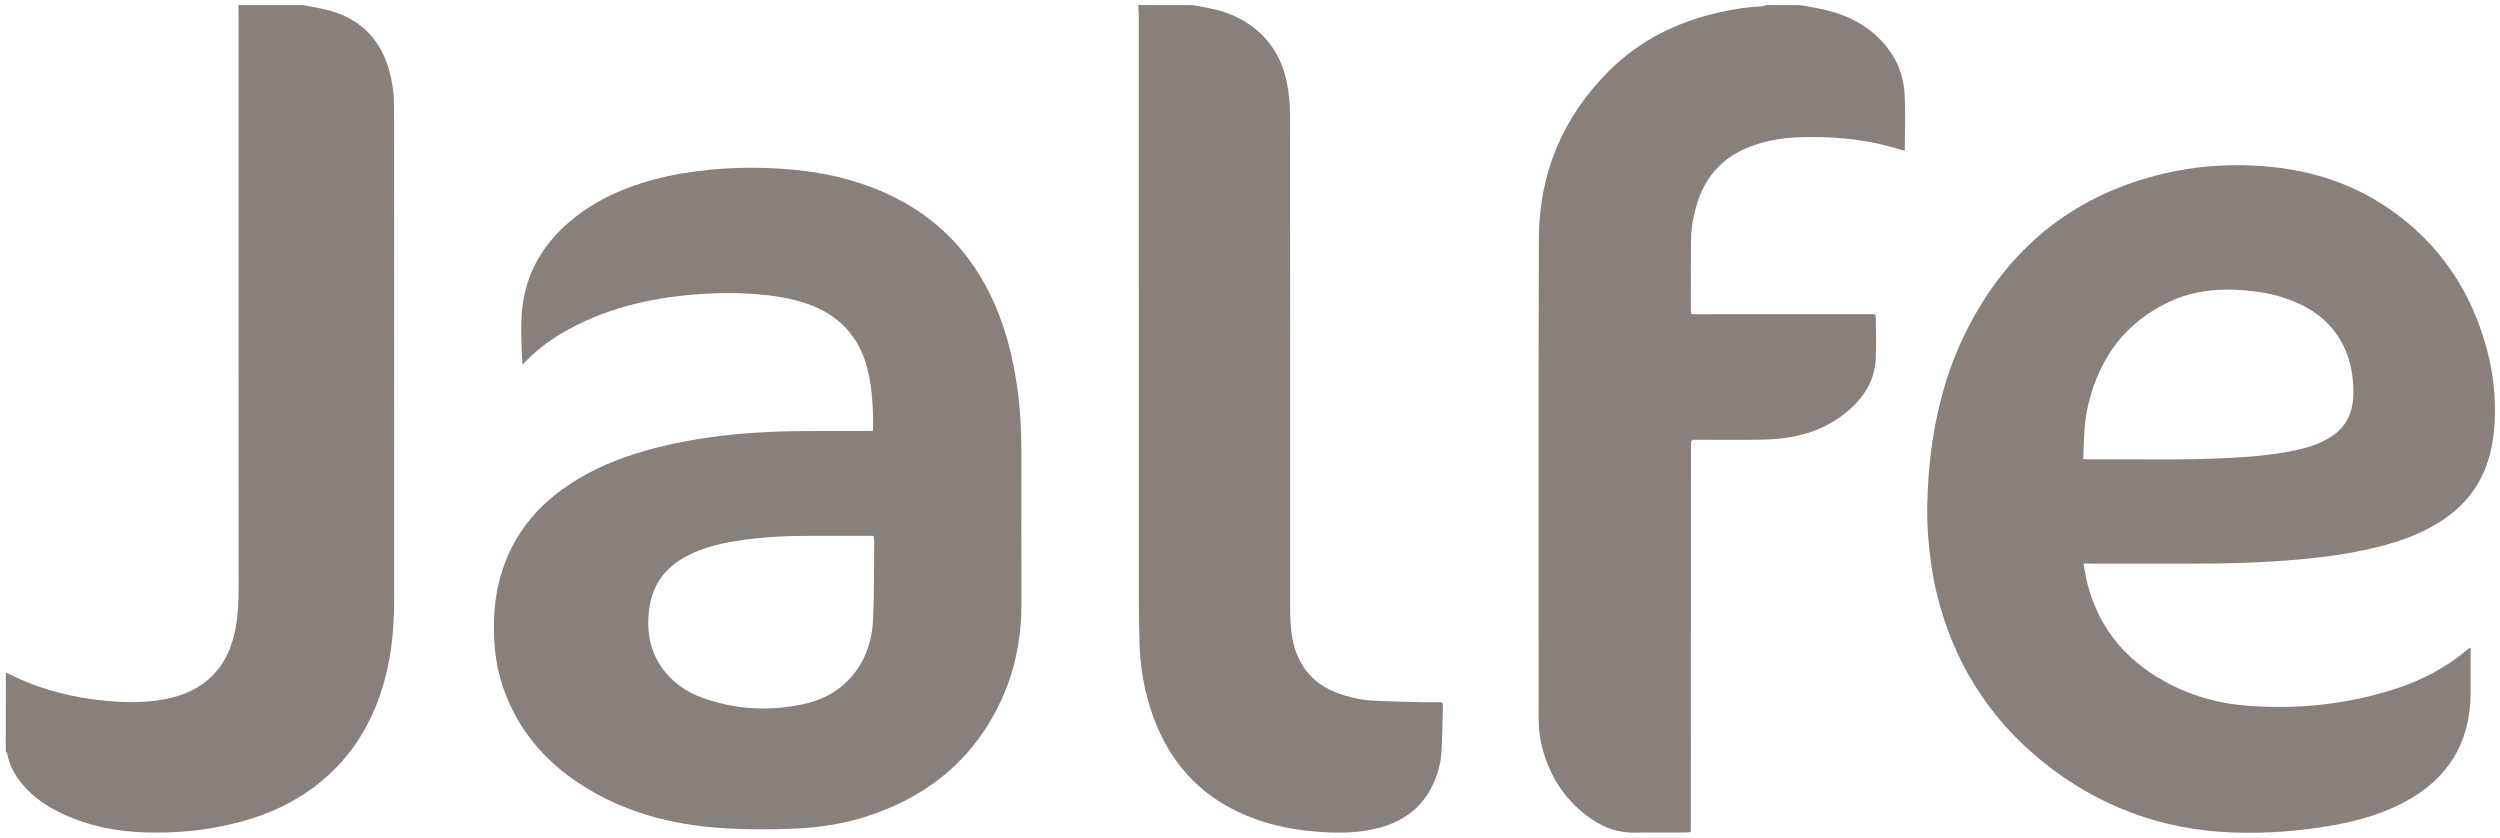 <?xml version="1.0" encoding="UTF-8"?>
<svg xmlns="http://www.w3.org/2000/svg" xmlns:xlink="http://www.w3.org/1999/xlink" version="1.1" id="Layer_1" x="0px" y="0px" viewBox="0 0 425.2 142.59" style="enable-background:new 0 0 425.2 142.59;" xml:space="preserve">
<style type="text/css">
	.st0{fill:#89807C;}
</style>
<path class="st0" d="M306.22,0.88c1.02,0.18,2.04,0.35,3.05,0.55c3.98,0.77,7.58,2.31,10.47,5.24c2.56,2.59,3.99,5.74,4.19,9.33  c0.18,3.17,0.04,6.35,0.04,9.61c-0.29-0.06-0.53-0.09-0.75-0.16c-5.81-1.83-11.78-2.36-17.84-2.07c-2.57,0.12-5.1,0.59-7.54,1.49  c-4.61,1.71-7.65,4.9-9.14,9.56c-0.69,2.17-1.08,4.4-1.1,6.68c-0.04,3.84-0.02,7.67-0.02,11.51c0,0.21,0.04,0.43,0.07,0.78  c1.31,0.1,2.6,0.03,3.9,0.04c1.31,0.01,2.62,0,3.93,0c1.31,0,2.62,0,3.93,0c1.31,0,2.62,0,3.93,0c1.27,0,2.53,0,3.8,0  c1.31,0,2.62,0,3.93,0s2.62,0,3.93,0c1.3,0,2.6,0,3.83,0c0.12,0.19,0.2,0.26,0.2,0.33c0.01,2.53,0.14,5.06-0.03,7.58  c-0.22,3.34-1.88,6.03-4.34,8.23c-2.87,2.57-6.27,4.09-10.03,4.75c-1.71,0.3-3.46,0.42-5.2,0.45c-3.4,0.07-6.81,0.02-10.21,0.02  c-0.48,0-0.95,0-1.36,0c-0.1,0.12-0.12,0.16-0.15,0.19c-0.03,0.03-0.06,0.07-0.07,0.11c-0.02,0.04-0.02,0.09-0.02,0.13  c-0.01,0.13-0.02,0.26-0.02,0.39c-0.01,21.89-0.02,43.77-0.03,65.66c0,0.04-0.02,0.08-0.05,0.23c-0.3,0.03-0.63,0.09-0.96,0.09  c-2.79,0.01-5.59-0.04-8.38,0.02c-2.77,0.06-5.25-0.76-7.49-2.31c-4.4-3.02-7.13-7.21-8.44-12.34c-0.41-1.61-0.56-3.25-0.56-4.92  c0.01-27.16-0.05-54.32,0.04-81.49c0.04-11.14,4.1-20.74,12.04-28.61c5.09-5.04,11.28-8.12,18.22-9.75  c2.46-0.58,4.96-0.99,7.49-1.11c0.33-0.02,0.66-0.15,0.99-0.23C302.38,0.88,304.3,0.88,306.22,0.88z"></path>
<path class="st0" d="M1,114.44c0.2,0.07,0.41,0.13,0.61,0.22c5.2,2.63,10.74,4,16.52,4.55c2.75,0.26,5.48,0.3,8.22-0.03  c2.13-0.26,4.2-0.76,6.14-1.7c4.42-2.13,6.64-5.86,7.55-10.5c0.43-2.19,0.54-4.4,0.54-6.63c-0.01-16.47-0.01-32.94-0.01-49.41  c0-16.17,0-32.33,0-48.5c0-0.52-0.01-1.05-0.02-1.57c3.67,0,7.34,0,11,0c0.93,0.18,1.87,0.33,2.79,0.53  c0.89,0.2,1.79,0.39,2.65,0.68c4.8,1.62,7.79,4.96,9.17,9.78c0.53,1.85,0.83,3.74,0.85,5.67c0.01,0.74,0.02,1.48,0.02,2.22  c0,27.3-0.01,54.59,0.01,81.89c0,4.42-0.31,8.79-1.38,13.09c-1.56,6.31-4.43,11.9-9.13,16.47c-4.42,4.29-9.74,7-15.65,8.58  c-5.39,1.44-10.89,2-16.46,1.79c-4.74-0.18-9.35-1.08-13.68-3.11c-2.63-1.23-5.03-2.8-6.92-5.05c-1.28-1.53-2.22-3.22-2.59-5.21  c-0.03-0.15-0.16-0.29-0.25-0.43C1,123.34,1,118.89,1,114.44z"></path>
<path class="st0" d="M203,0.88c0.93,0.18,1.86,0.36,2.78,0.54c2.73,0.54,5.26,1.57,7.47,3.29c3.14,2.45,4.93,5.72,5.67,9.57  c0.33,1.74,0.49,3.55,0.49,5.32c0.03,27.82,0.02,55.63,0.02,83.45c0,2.14,0.04,4.26,0.56,6.36c1.02,4.12,3.48,6.95,7.46,8.44  c2.01,0.76,4.1,1.21,6.25,1.32c2.74,0.14,5.49,0.19,8.24,0.26c1.09,0.03,2.18,0,3.33,0c0.05,0.23,0.14,0.43,0.14,0.62  c-0.07,2.66-0.09,5.31-0.25,7.96c-0.13,2.1-0.76,4.1-1.73,5.98c-1.91,3.69-5.03,5.8-8.97,6.83c-2.81,0.74-5.68,0.89-8.57,0.75  c-3.4-0.17-6.77-0.58-10.06-1.52c-10.5-3.01-17.25-9.8-20.37-20.22c-1-3.35-1.55-6.79-1.64-10.29c-0.06-2.31-0.13-4.62-0.13-6.93  c-0.01-33.35-0.01-66.71-0.01-100.06c0-0.56-0.07-1.12-0.1-1.69C196.71,0.88,199.85,0.88,203,0.88z"></path>
<path class="st0" d="M354.35,95.84c0.26,1.33,0.43,2.48,0.72,3.6c2.09,7.93,7.08,13.46,14.3,17.09c3.93,1.98,8.13,3.11,12.52,3.47  c8.71,0.71,17.25-0.16,25.57-2.86c4.52-1.47,8.68-3.64,12.31-6.75c0.09-0.08,0.21-0.11,0.44-0.23c0,0.64,0,1.2,0,1.76  c0,2.05,0.01,4.1-0.01,6.15c-0.09,8.36-3.91,14.45-11.27,18.36c-3.73,1.98-7.74,3.14-11.88,3.89c-5.73,1.04-11.52,1.48-17.33,1.27  c-12.07-0.44-22.87-4.45-32.27-12.02c-9.25-7.45-15.2-17.03-18.03-28.54c-0.8-3.26-1.24-6.58-1.49-9.93  c-0.26-3.45-0.16-6.89,0.1-10.32c0.72-9.21,2.86-18.05,7.31-26.23c7.17-13.18,18.06-21.58,32.7-25.03  c4.99-1.18,10.08-1.6,15.21-1.36c8.31,0.38,16.09,2.54,23.01,7.29c8.64,5.93,14.12,14.09,16.76,24.17c0.99,3.77,1.44,7.62,1.3,11.52  c-0.1,2.79-0.5,5.54-1.49,8.19c-1.54,4.13-4.31,7.22-8.01,9.53c-3.45,2.15-7.24,3.42-11.16,4.35c-4.08,0.97-8.22,1.54-12.39,1.92  c-6.44,0.59-12.89,0.75-19.35,0.74c-5.33-0.01-10.65,0-15.98,0C355.46,95.84,355,95.84,354.35,95.84z M354.33,78.07  c0.35,0.02,0.61,0.06,0.86,0.06c7.98-0.08,15.97,0.18,23.95-0.24c3.44-0.18,6.87-0.46,10.26-1.1c2.41-0.46,4.76-1.09,6.88-2.38  c2.13-1.3,3.41-3.16,3.82-5.65c0.27-1.66,0.19-3.29-0.03-4.94c-0.38-2.82-1.37-5.38-3.15-7.63c-2.25-2.85-5.26-4.52-8.64-5.6  c-2.13-0.68-4.32-1.02-6.54-1.21c-4.37-0.38-8.63,0.03-12.66,1.89c-7.53,3.5-11.96,9.48-13.88,17.44  C354.46,71.73,354.42,74.83,354.33,78.07z"></path>
<path class="st0" d="M148.48,73.29c0-1.24,0.04-2.24-0.01-3.23c-0.11-2.53-0.33-5.04-0.98-7.5c-1.45-5.44-4.87-9.04-10.17-10.88  c-2.82-0.98-5.74-1.41-8.71-1.65c-3.36-0.27-6.72-0.24-10.07,0.02c-8.23,0.64-16.1,2.5-23.25,6.79c-2.18,1.31-4.18,2.85-5.94,4.69  c-0.14,0.15-0.31,0.28-0.5,0.45c-0.16-4.04-0.49-8.01,0.36-11.91c1.16-5.38,4.2-9.61,8.45-13c4.05-3.23,8.71-5.25,13.69-6.57  c3.12-0.83,6.3-1.33,9.52-1.64c4.01-0.39,8.03-0.42,12.03-0.16c6.08,0.39,12,1.59,17.61,4.09c8.69,3.88,14.85,10.23,18.65,18.91  c1.88,4.29,3.03,8.79,3.74,13.42c0.59,3.89,0.82,7.8,0.82,11.72c0,8.55-0.02,17.09,0.01,25.64c0.02,5.74-0.99,11.27-3.39,16.5  c-4.41,9.66-11.85,15.99-21.78,19.49c-4.18,1.48-8.5,2.22-12.93,2.44c-4.28,0.21-8.56,0.21-12.83-0.07  c-8.57-0.56-16.69-2.68-23.98-7.39c-6.28-4.06-10.86-9.49-13.29-16.64c-1.32-3.89-1.66-7.91-1.48-11.99  c0.15-3.47,0.87-6.82,2.21-10.02c2.03-4.83,5.31-8.66,9.56-11.7c3.62-2.59,7.6-4.42,11.81-5.79c4.86-1.59,9.86-2.54,14.93-3.17  c5.43-0.67,10.87-0.83,16.33-0.84c2.66,0,5.33,0,7.99,0C147.35,73.29,147.82,73.29,148.48,73.29z M148.58,91.14  c-0.55,0-0.98,0-1.41,0c-2.97,0-5.93,0.01-8.9,0c-4.19-0.03-8.37,0.17-12.52,0.78c-2.68,0.4-5.31,1-7.8,2.1  c-1.85,0.82-3.53,1.89-4.88,3.43c-1.71,1.95-2.49,4.27-2.73,6.79c-0.36,3.75,0.42,7.2,2.87,10.15c1.65,1.99,3.76,3.37,6.18,4.26  c5.59,2.04,11.31,2.35,17.11,1.14c2.96-0.62,5.61-1.88,7.75-4.07c2.82-2.89,4.05-6.5,4.24-10.41c0.21-4.35,0.14-8.71,0.19-13.07  C148.69,91.93,148.63,91.63,148.58,91.14z"></path>
</svg>
